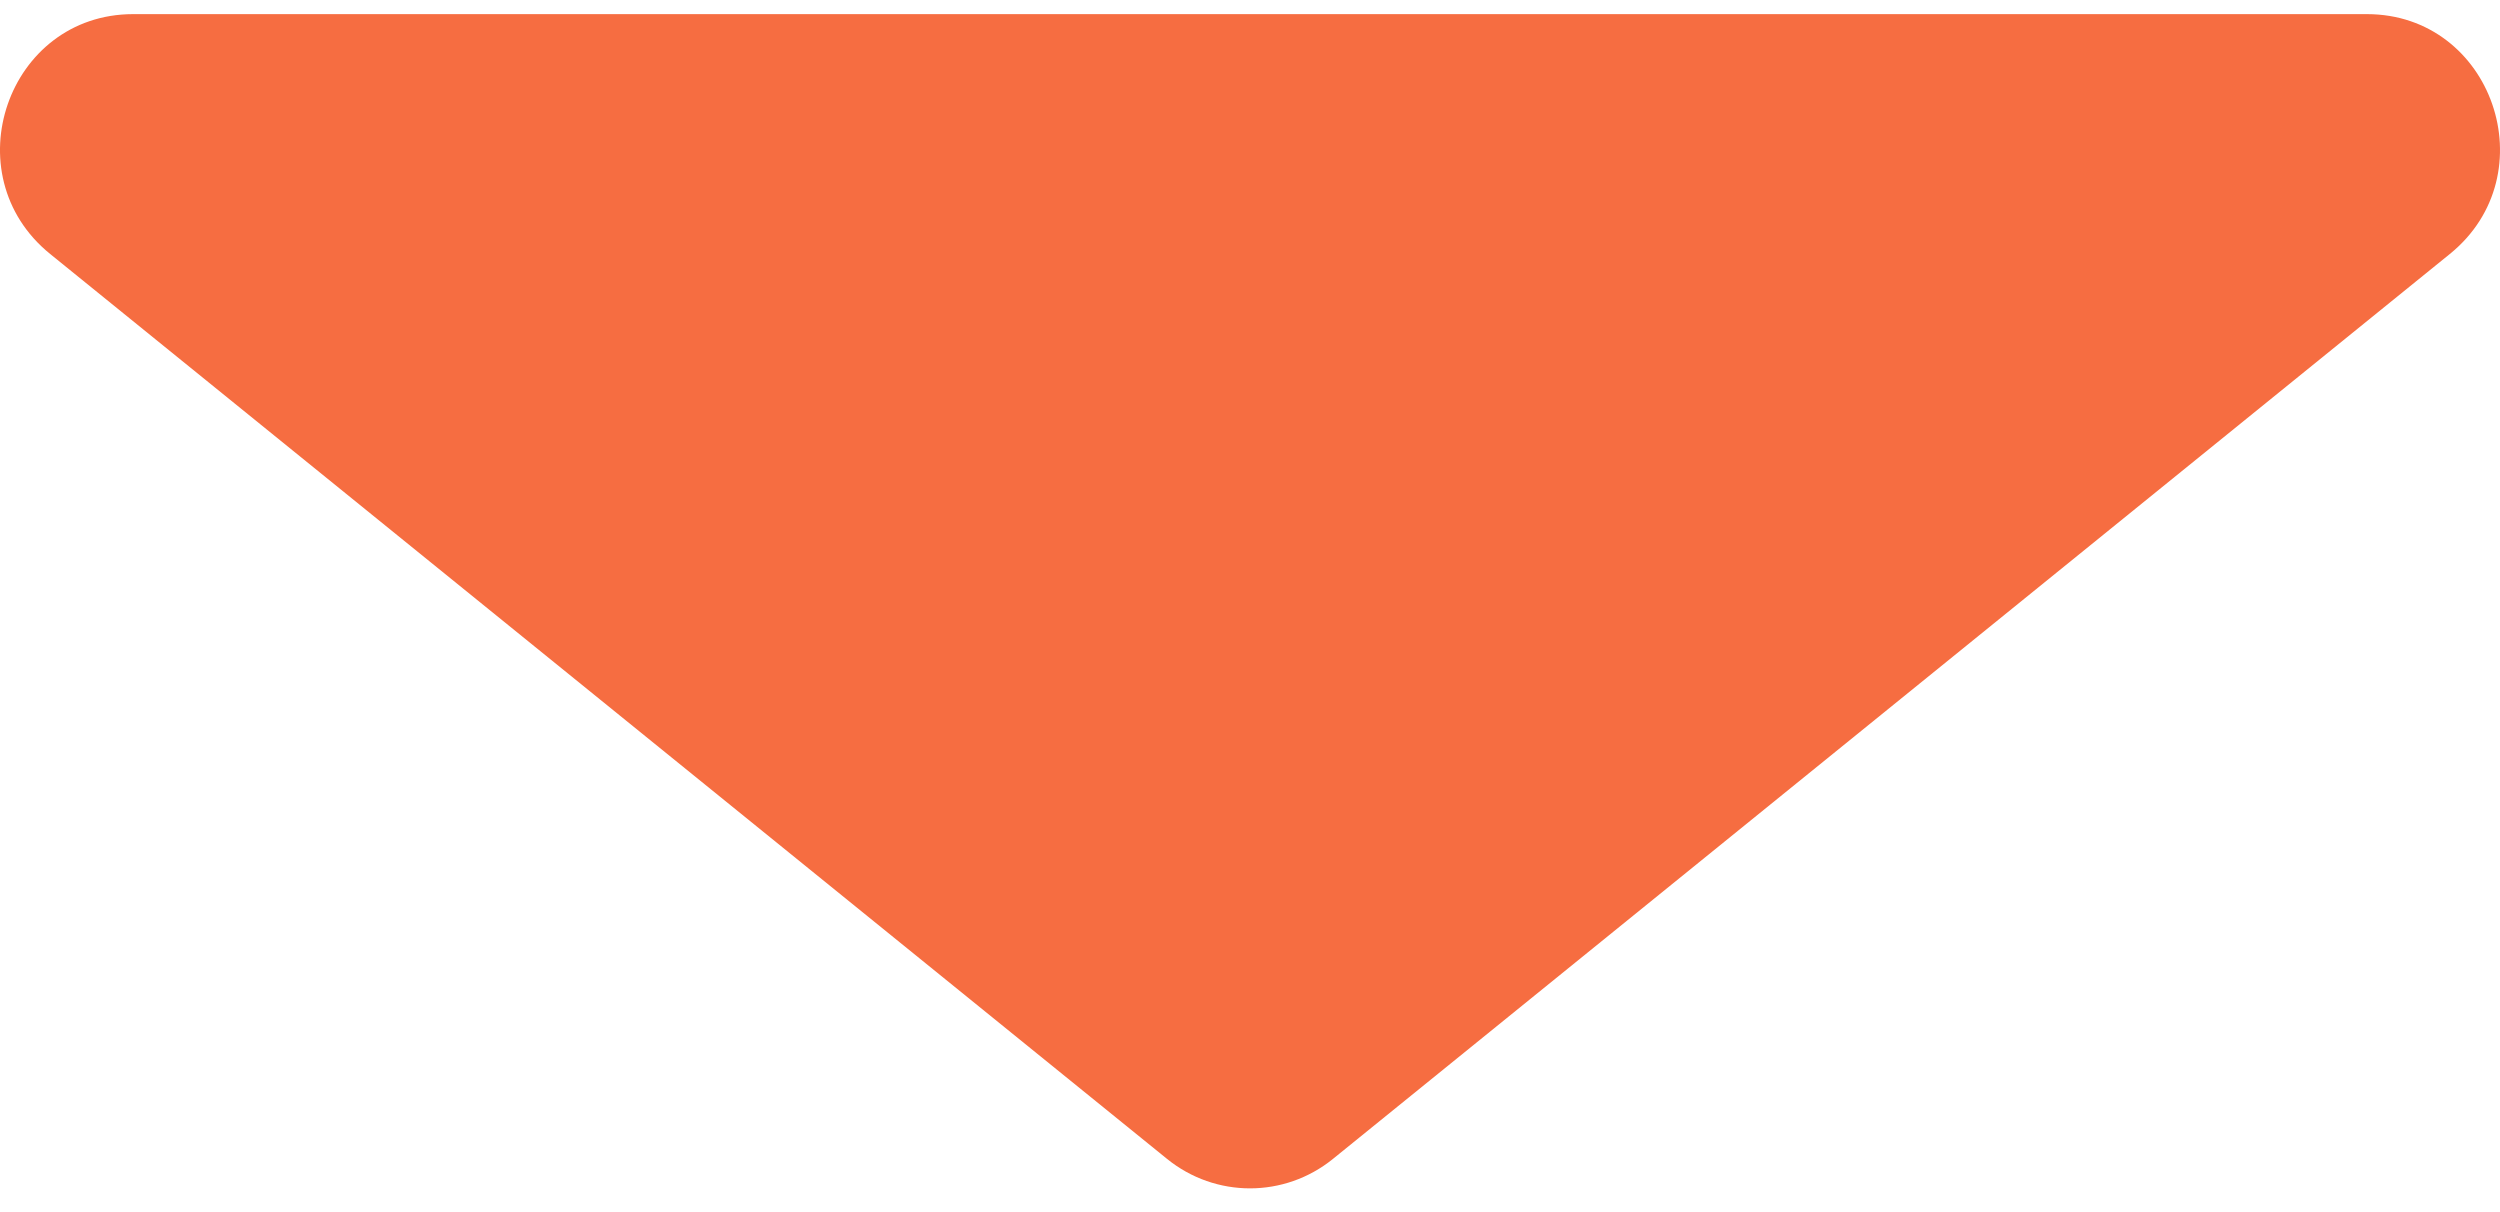 <svg width="66" height="32" viewBox="0 0 66 32" fill="none" xmlns="http://www.w3.org/2000/svg">
<path d="M30.81 30.595C32.09 31.632 33.91 31.632 35.19 30.595L64.676 6.705C67.266 4.606 65.802 0.373 62.485 0.373H3.515C0.198 0.373 -1.266 4.606 1.324 6.705L30.81 30.595Z" fill="#F66D41"/>
</svg>
